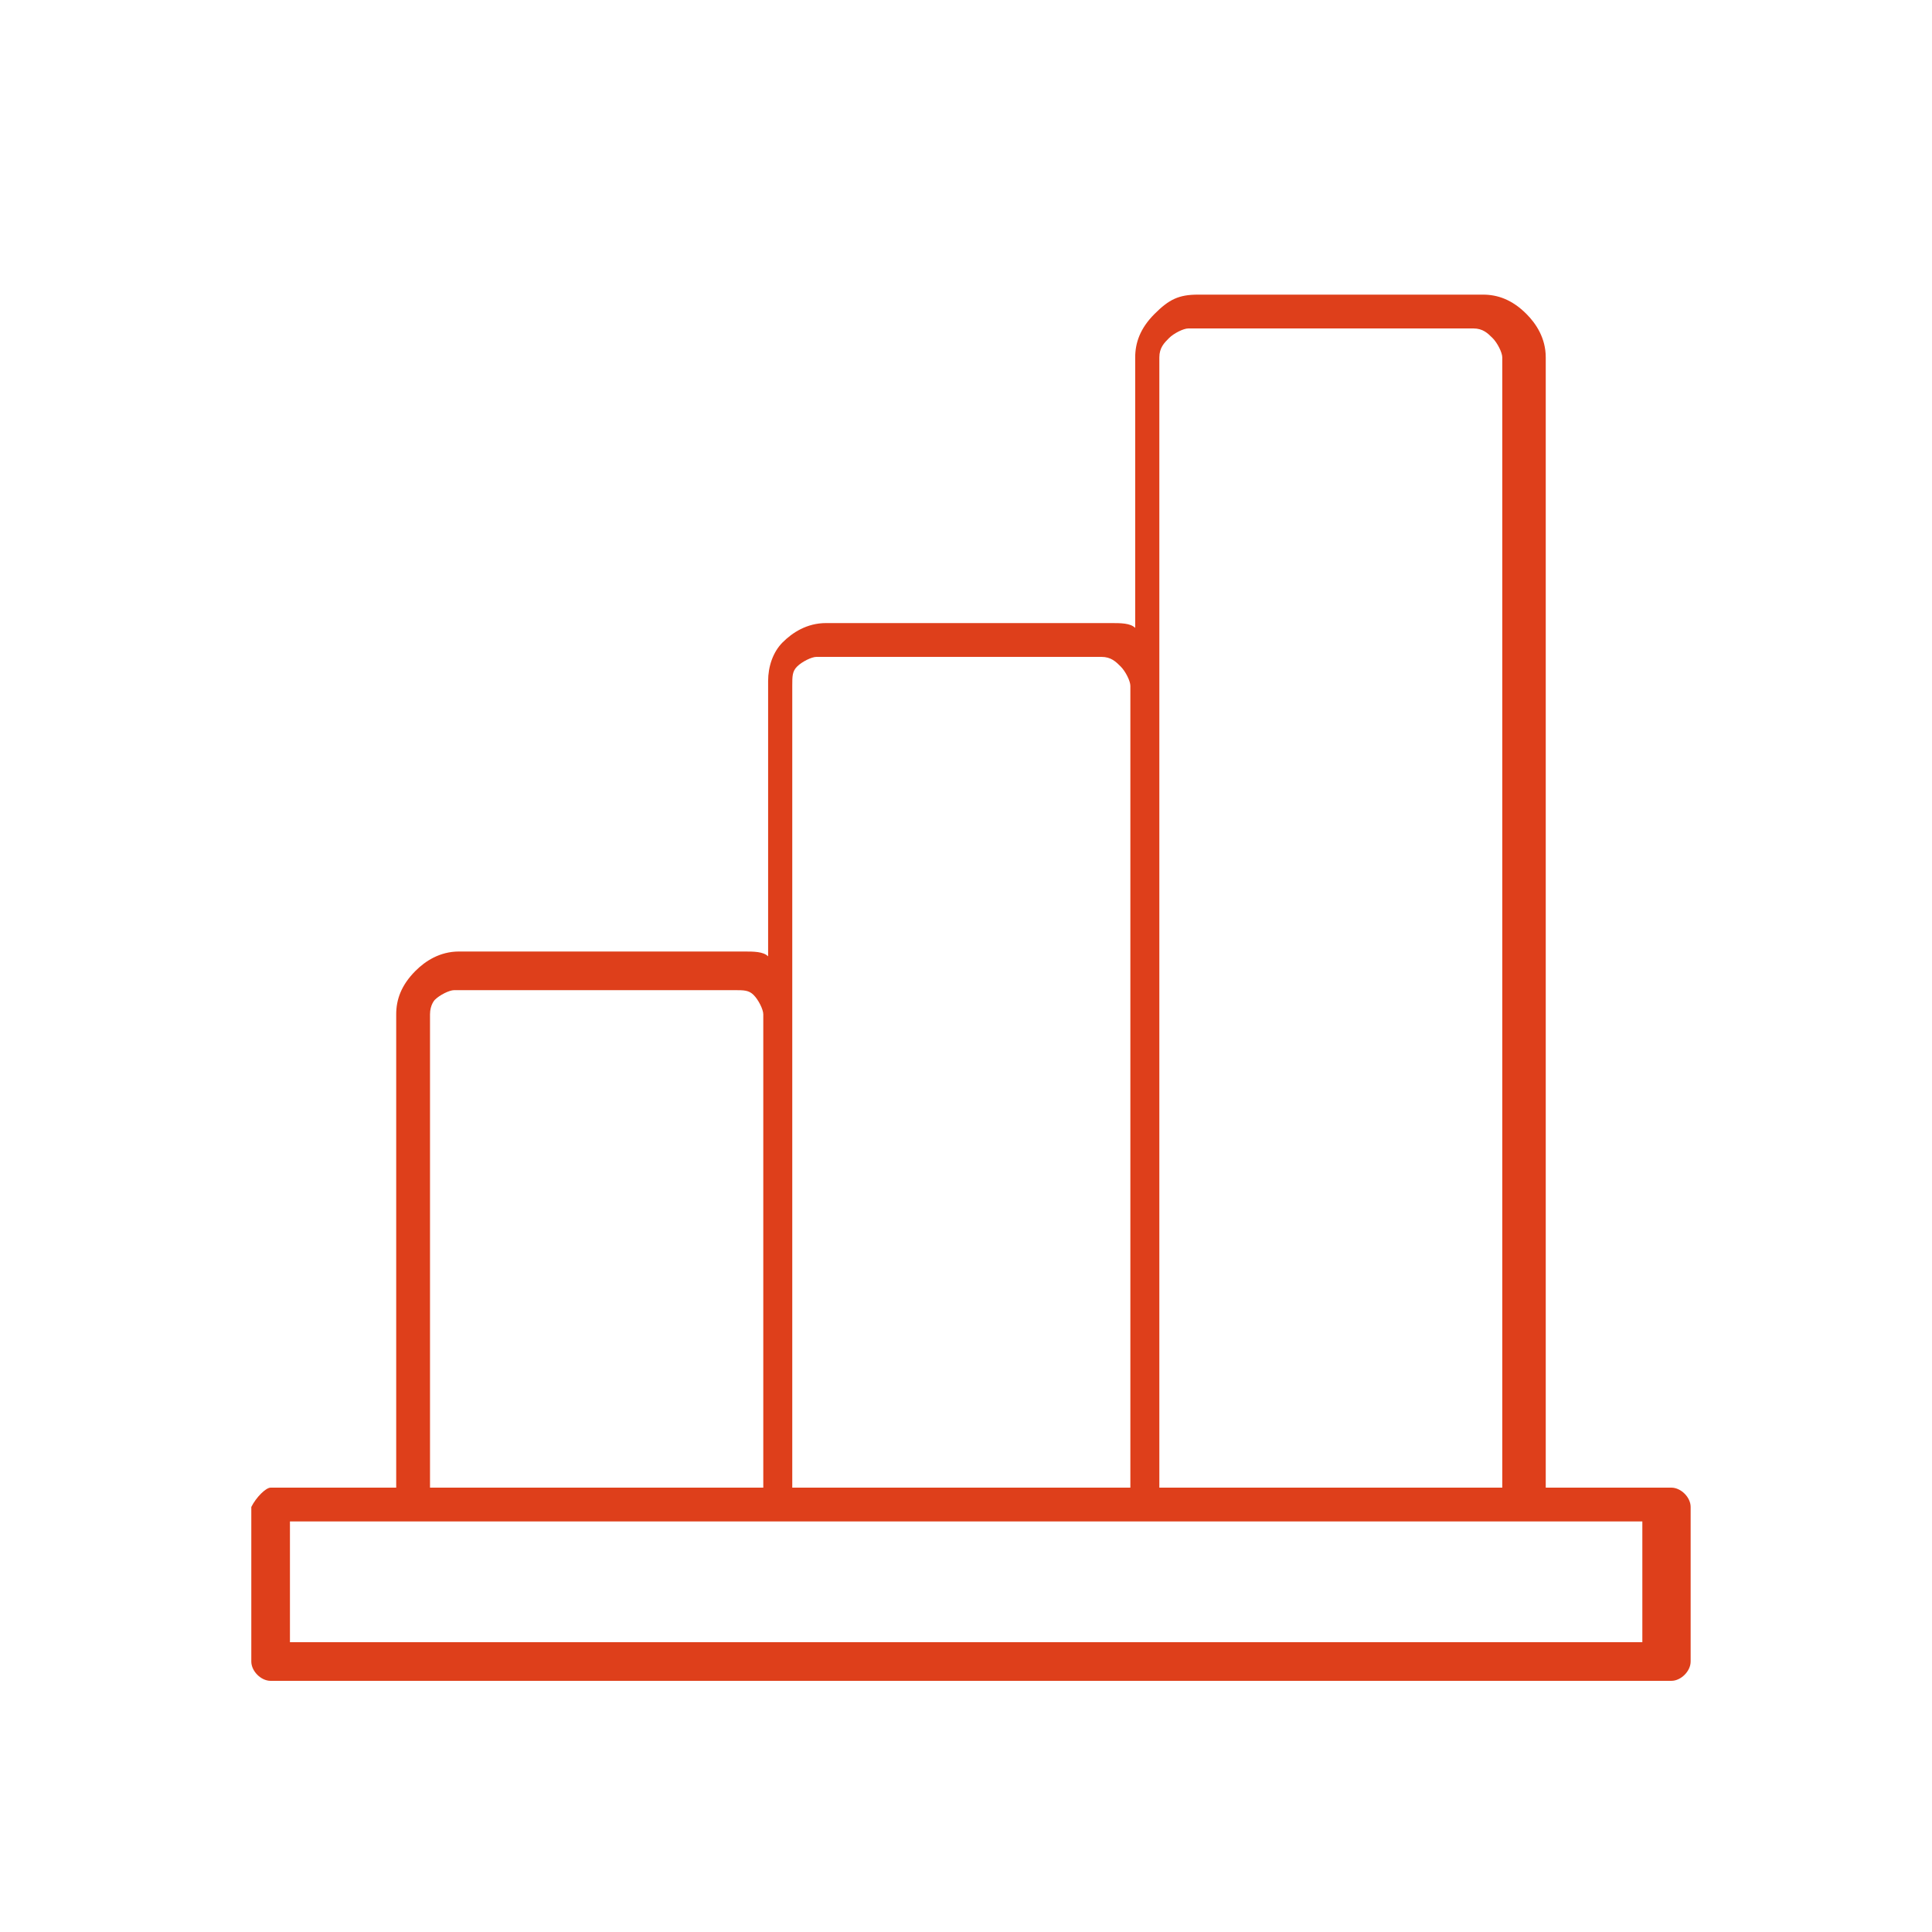 <svg width="40" height="40" viewBox="0 0 40 40" fill="none" xmlns="http://www.w3.org/2000/svg">
<g id="index_3-2">
<path id="Vector" d="M23.403 30.8V14.2C23.403 14.1 23.303 13.9 23.203 13.8C23.103 13.7 23.003 13.6 22.803 13.6H16.903C16.803 13.6 16.603 13.7 16.503 13.8C16.403 13.9 16.403 14 16.403 14.2V21V30.8H23.403ZM5.603 30.8H8.203V21C8.203 20.7 8.303 20.4 8.603 20.1C8.803 19.9 9.103 19.7 9.503 19.7H15.403C15.603 19.7 15.803 19.7 15.903 19.8V14.1C15.903 13.8 16.003 13.5 16.203 13.3C16.403 13.1 16.703 12.9 17.103 12.9H23.003C23.203 12.9 23.403 12.9 23.503 13V7.4C23.503 7.1 23.603 6.8 23.903 6.5C24.203 6.2 24.403 6.1 24.803 6.1H30.703C31.003 6.1 31.303 6.2 31.603 6.5C31.803 6.7 32.003 7 32.003 7.4V30.8H34.603C34.803 30.8 35.003 31 35.003 31.2V34.4C35.003 34.6 34.803 34.8 34.603 34.8H5.603C5.403 34.8 5.203 34.6 5.203 34.4V31.2C5.303 31 5.503 30.8 5.603 30.8ZM34.003 31.5H31.403H23.803H16.203H8.603H6.003V34H34.003V31.5ZM31.103 30.8V7.4C31.103 7.3 31.003 7.1 30.903 7C30.803 6.9 30.703 6.8 30.503 6.8H24.603C24.503 6.8 24.303 6.9 24.203 7C24.103 7.1 24.003 7.2 24.003 7.4V14.2V30.8H31.103ZM15.803 21C15.803 20.9 15.703 20.7 15.603 20.6C15.503 20.5 15.403 20.5 15.203 20.5H9.403C9.303 20.5 9.103 20.6 9.003 20.7C9.003 20.7 8.903 20.8 8.903 21V30.8H15.803V21Z" fill="#DE3F1B"/>
</g>
</svg>
